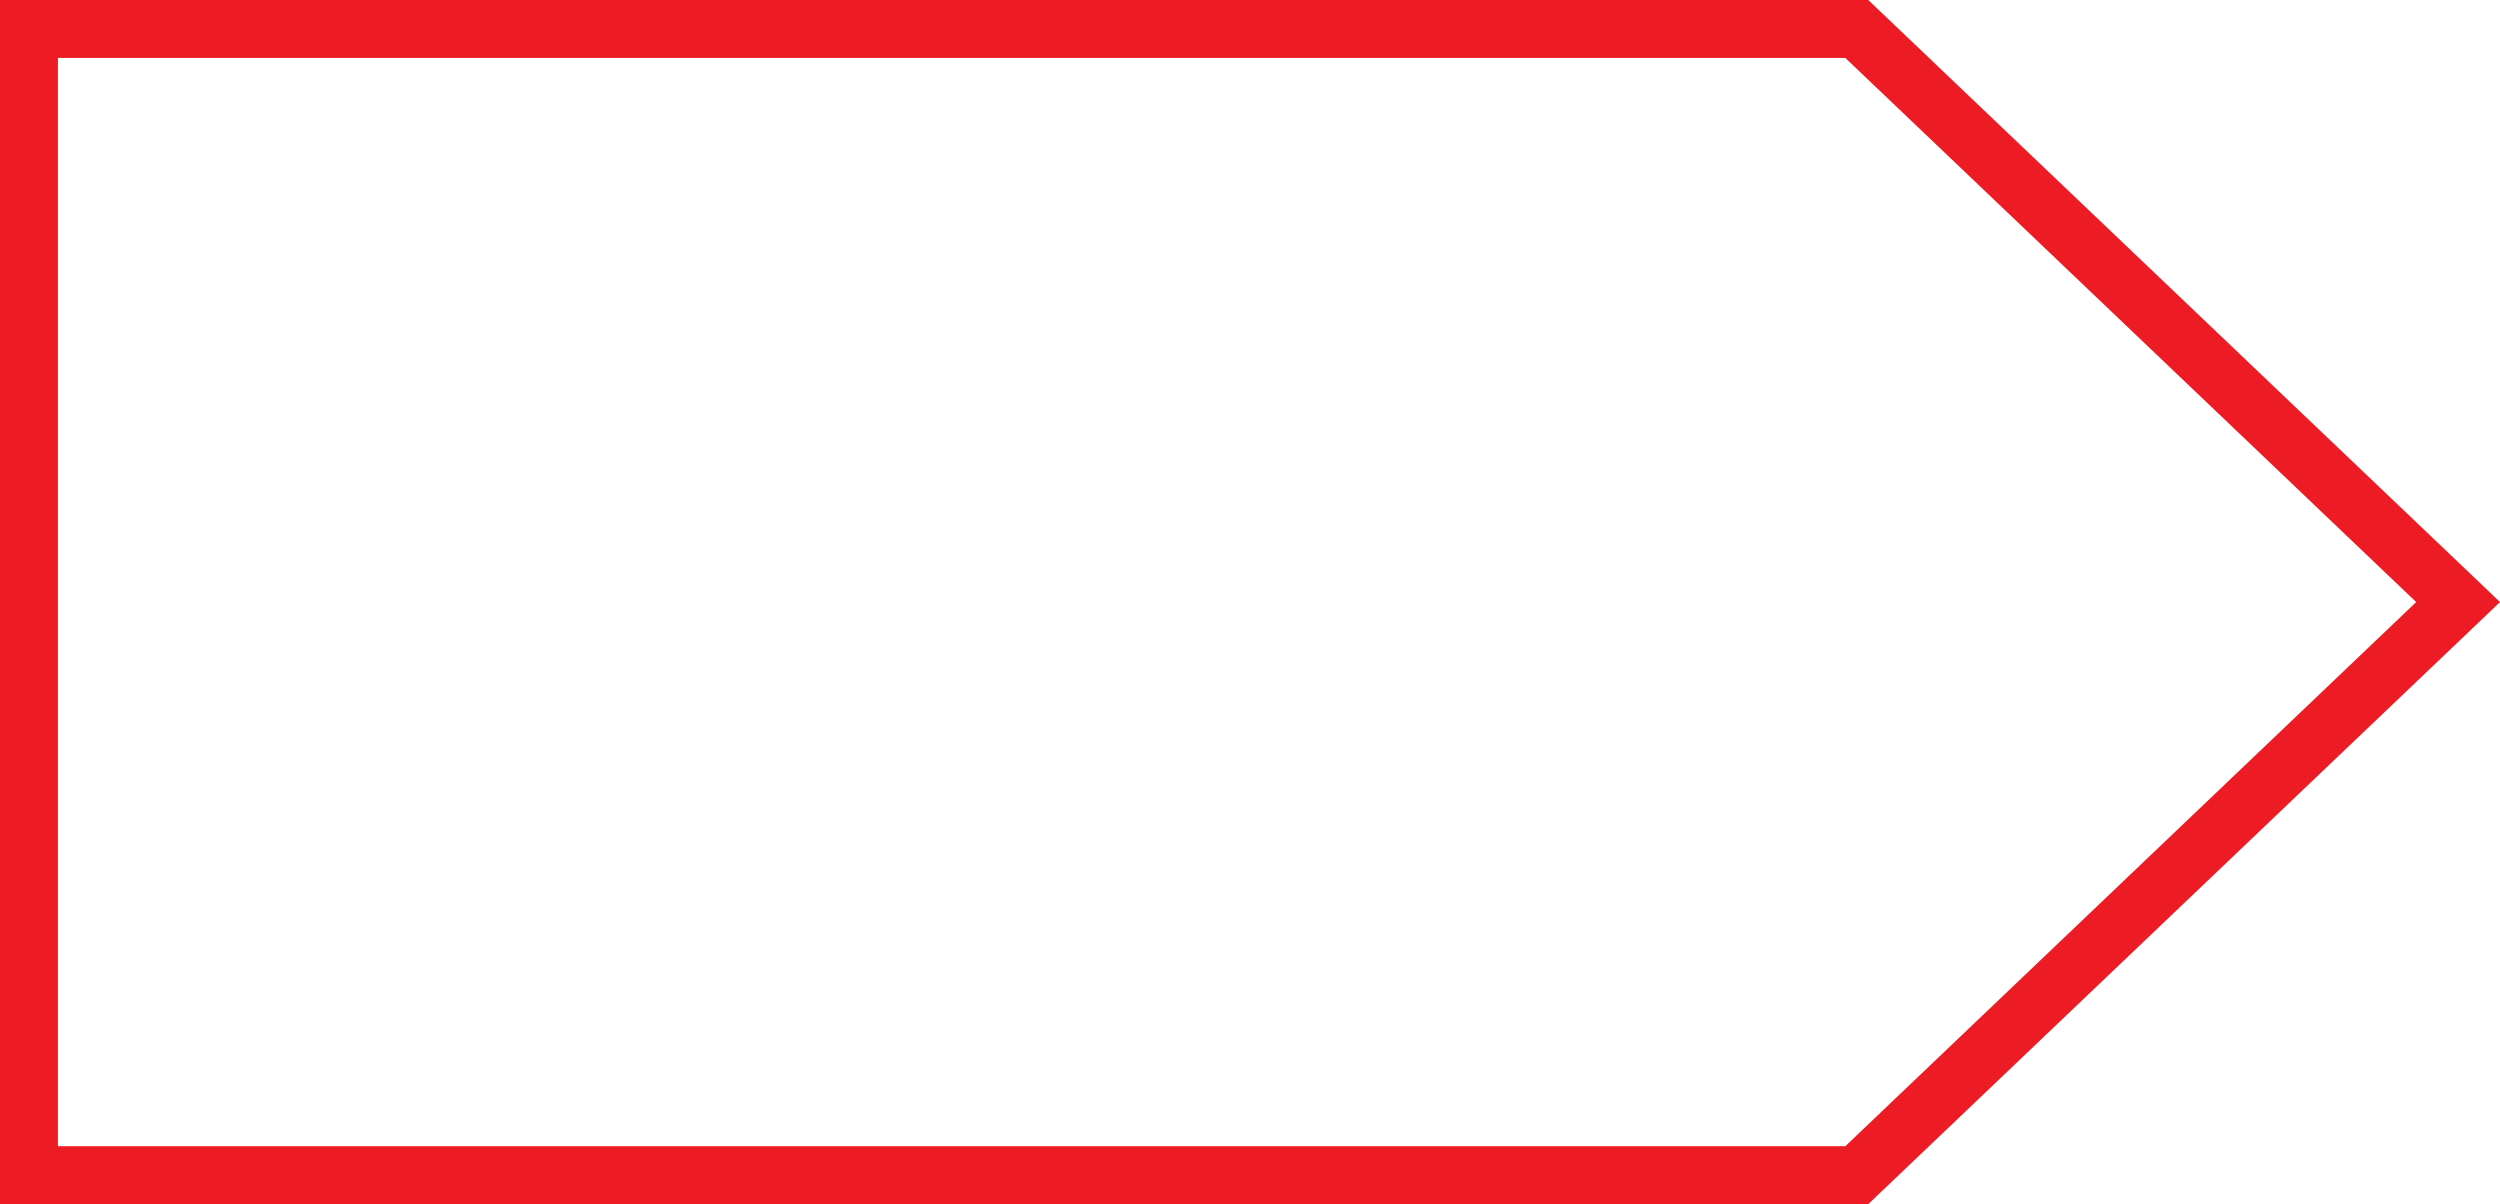 <?xml version="1.0" encoding="utf-8"?>
<!-- Generator: Adobe Illustrator 16.0.0, SVG Export Plug-In . SVG Version: 6.00 Build 0)  -->
<!DOCTYPE svg PUBLIC "-//W3C//DTD SVG 1.1//EN" "http://www.w3.org/Graphics/SVG/1.1/DTD/svg11.dtd">
<svg version="1.1" id="Слой_1" xmlns="http://www.w3.org/2000/svg" xmlns:xlink="http://www.w3.org/1999/xlink" x="0px" y="0px"
	 width="155px" height="74.658px" viewBox="0 0 155 74.658" enable-background="new 0 0 155 74.658" xml:space="preserve">
<g>
	<path fill="#ED1C24" d="M153.64,36.03L116.356,0.5L115.832,0h-0.71H1.796H0v1.796v71.065v1.796h1.796h113.326h0.71l0.524-0.5
		l37.283-35.53l1.36-1.299L153.64,36.03z M114.409,71.065H3.592V3.592h110.817l35.395,33.736L114.409,71.065z"/>
</g>
</svg>
